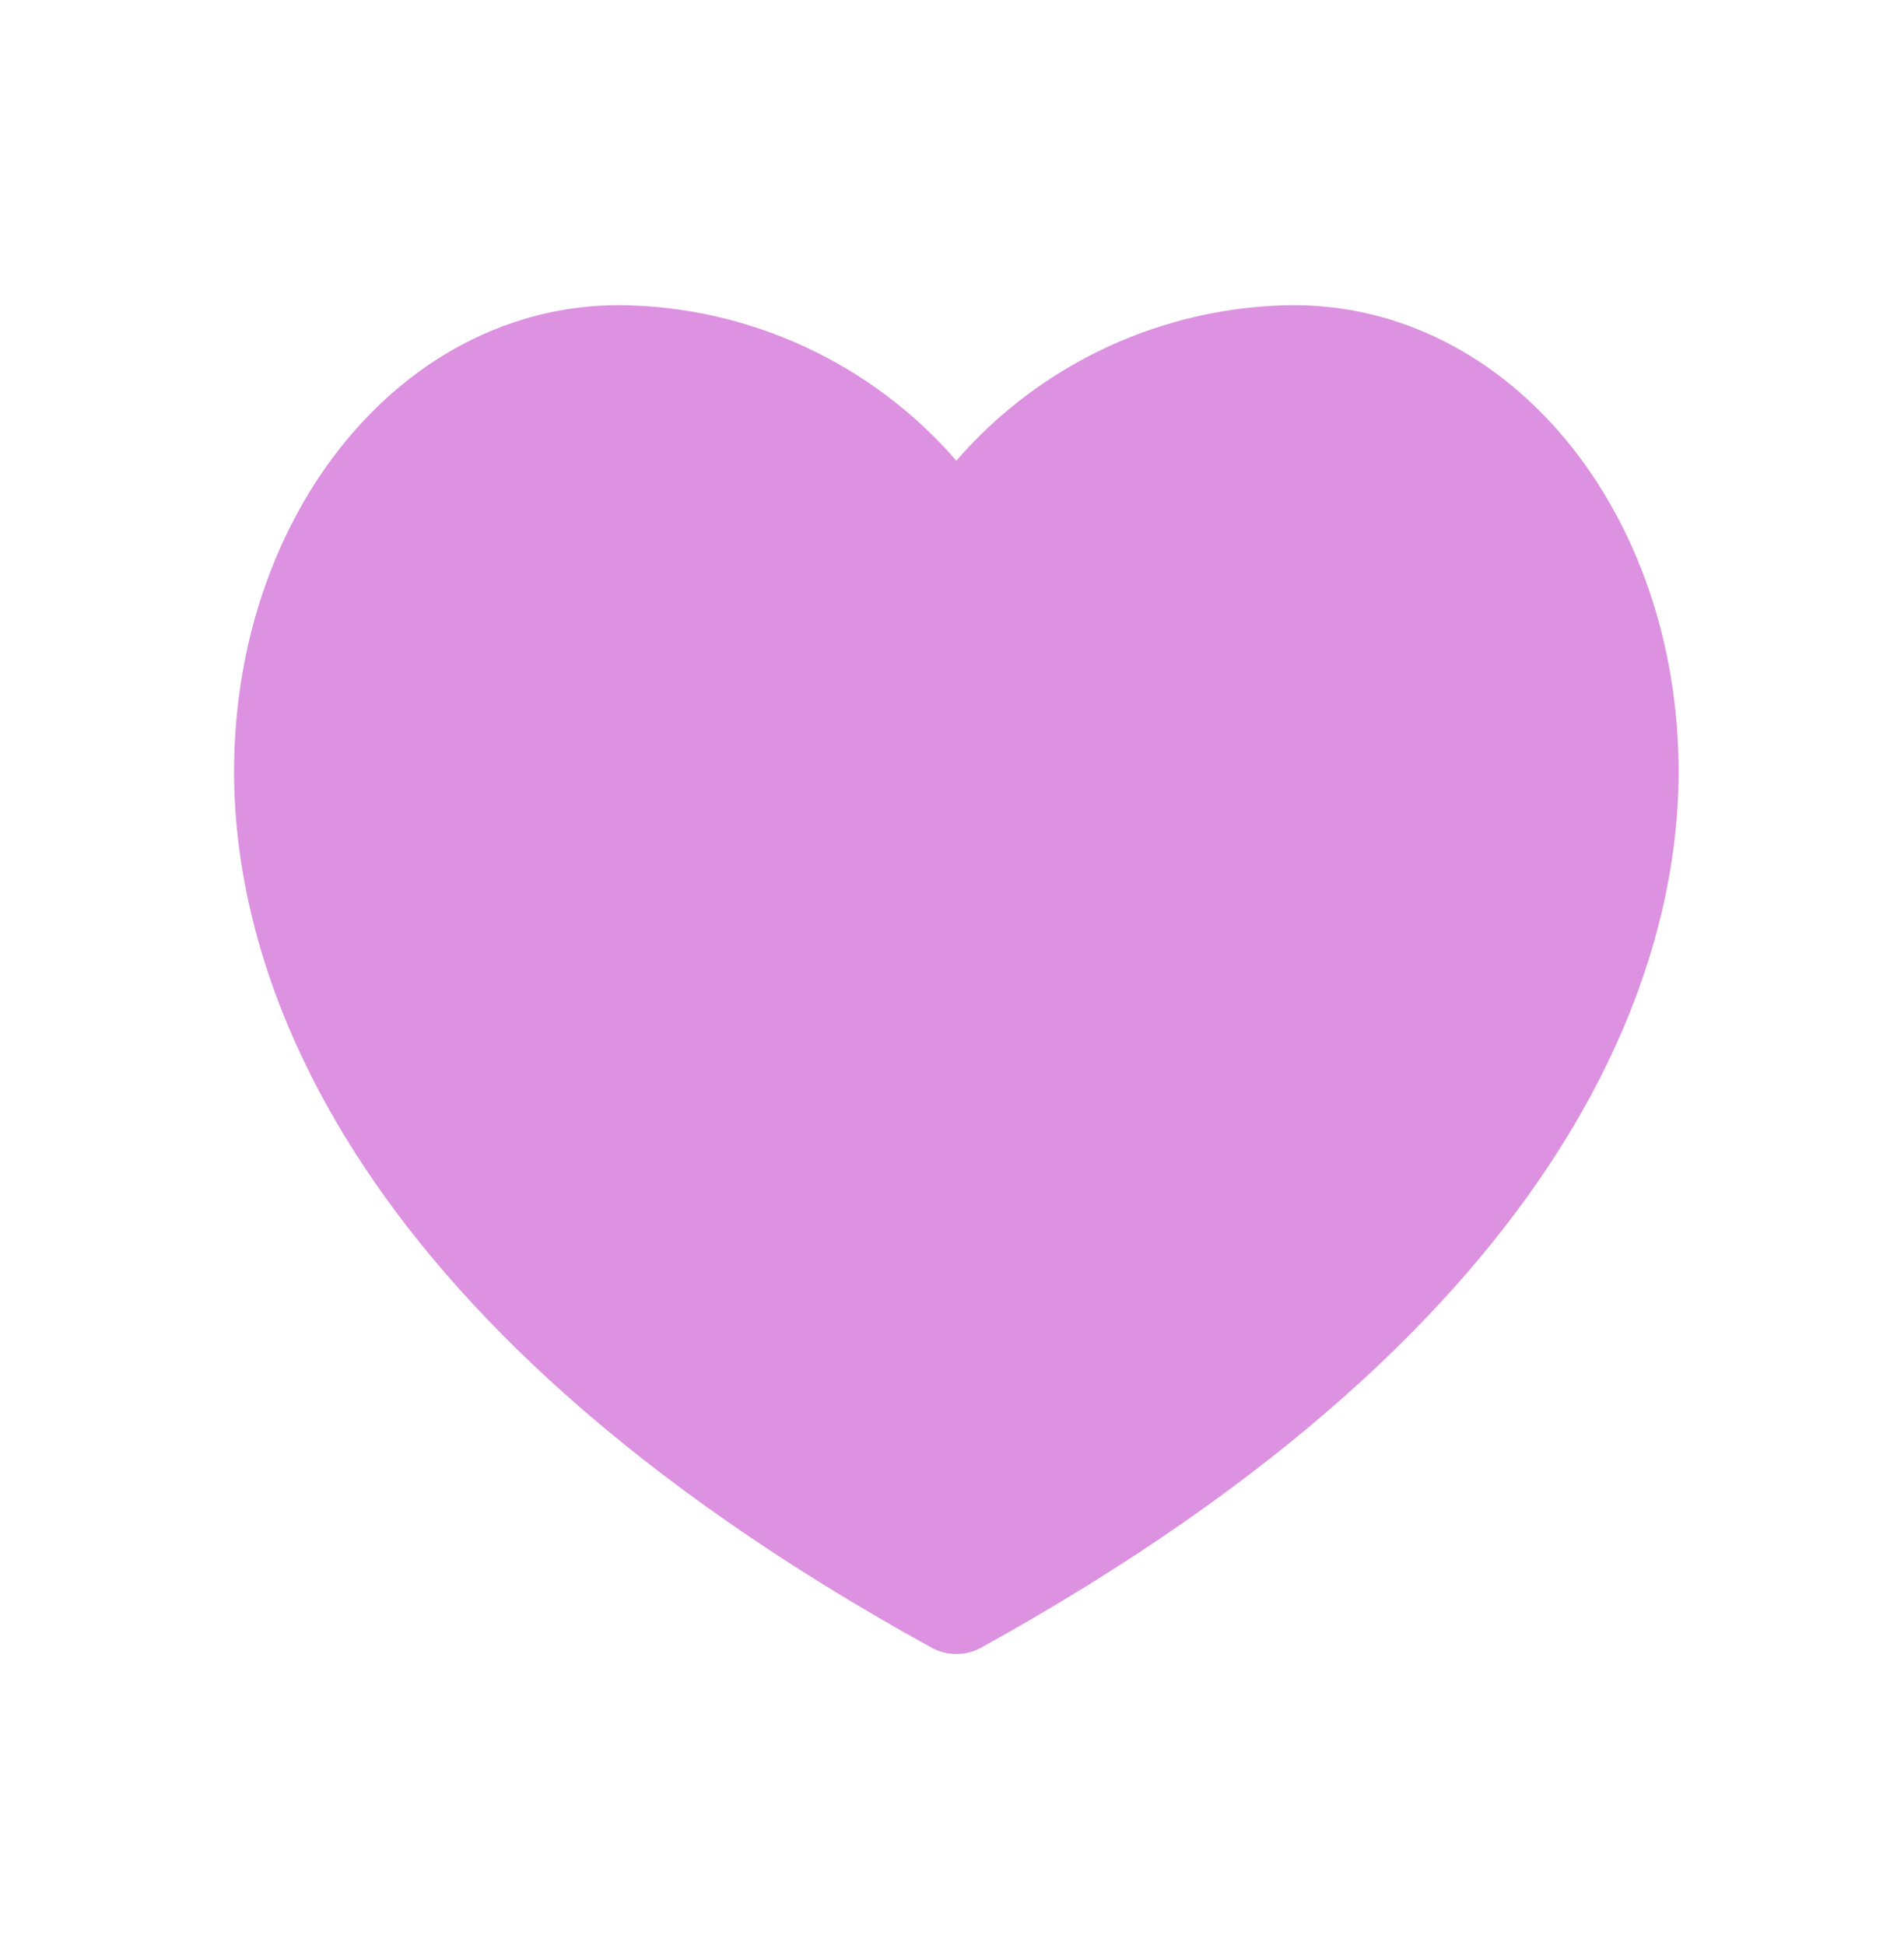 <?xml version="1.0" encoding="UTF-8"?> <svg xmlns="http://www.w3.org/2000/svg" width="140" height="143" viewBox="0 0 140 143" fill="none"><g filter="url(#filter0_g_469_16866)"><path d="M95.1 22.438C90.395 22.477 85.751 23.517 81.479 25.489C77.206 27.461 73.402 30.32 70.319 33.875C67.236 30.32 63.432 27.461 59.159 25.489C54.887 23.517 50.243 22.477 45.538 22.438C29.64 22.438 17.211 37.688 17.211 56.75C17.211 70.284 23.921 96.629 68.603 121.219C69.136 121.488 69.723 121.627 70.319 121.627C70.915 121.627 71.502 121.488 72.035 121.219C116.717 96.552 123.427 70.208 123.427 56.75C123.427 37.688 110.998 22.438 95.1 22.438Z" fill="#DC92E0"></path></g><defs><filter id="filter0_g_469_16866" x="5.32" y="7" width="130" height="130" filterUnits="userSpaceOnUse" color-interpolation-filters="sRGB"><feFlood flood-opacity="0" result="BackgroundImageFix"></feFlood><feBlend mode="normal" in="SourceGraphic" in2="BackgroundImageFix" result="shape"></feBlend><feTurbulence type="fractalNoise" baseFrequency="0.014 0.014" numOctaves="3" seed="3153"></feTurbulence><feDisplacementMap in="shape" scale="8" xChannelSelector="R" yChannelSelector="G" result="displacedImage" width="100%" height="100%"></feDisplacementMap><feMerge result="effect1_texture_469_16866"><feMergeNode in="displacedImage"></feMergeNode></feMerge></filter></defs></svg> 